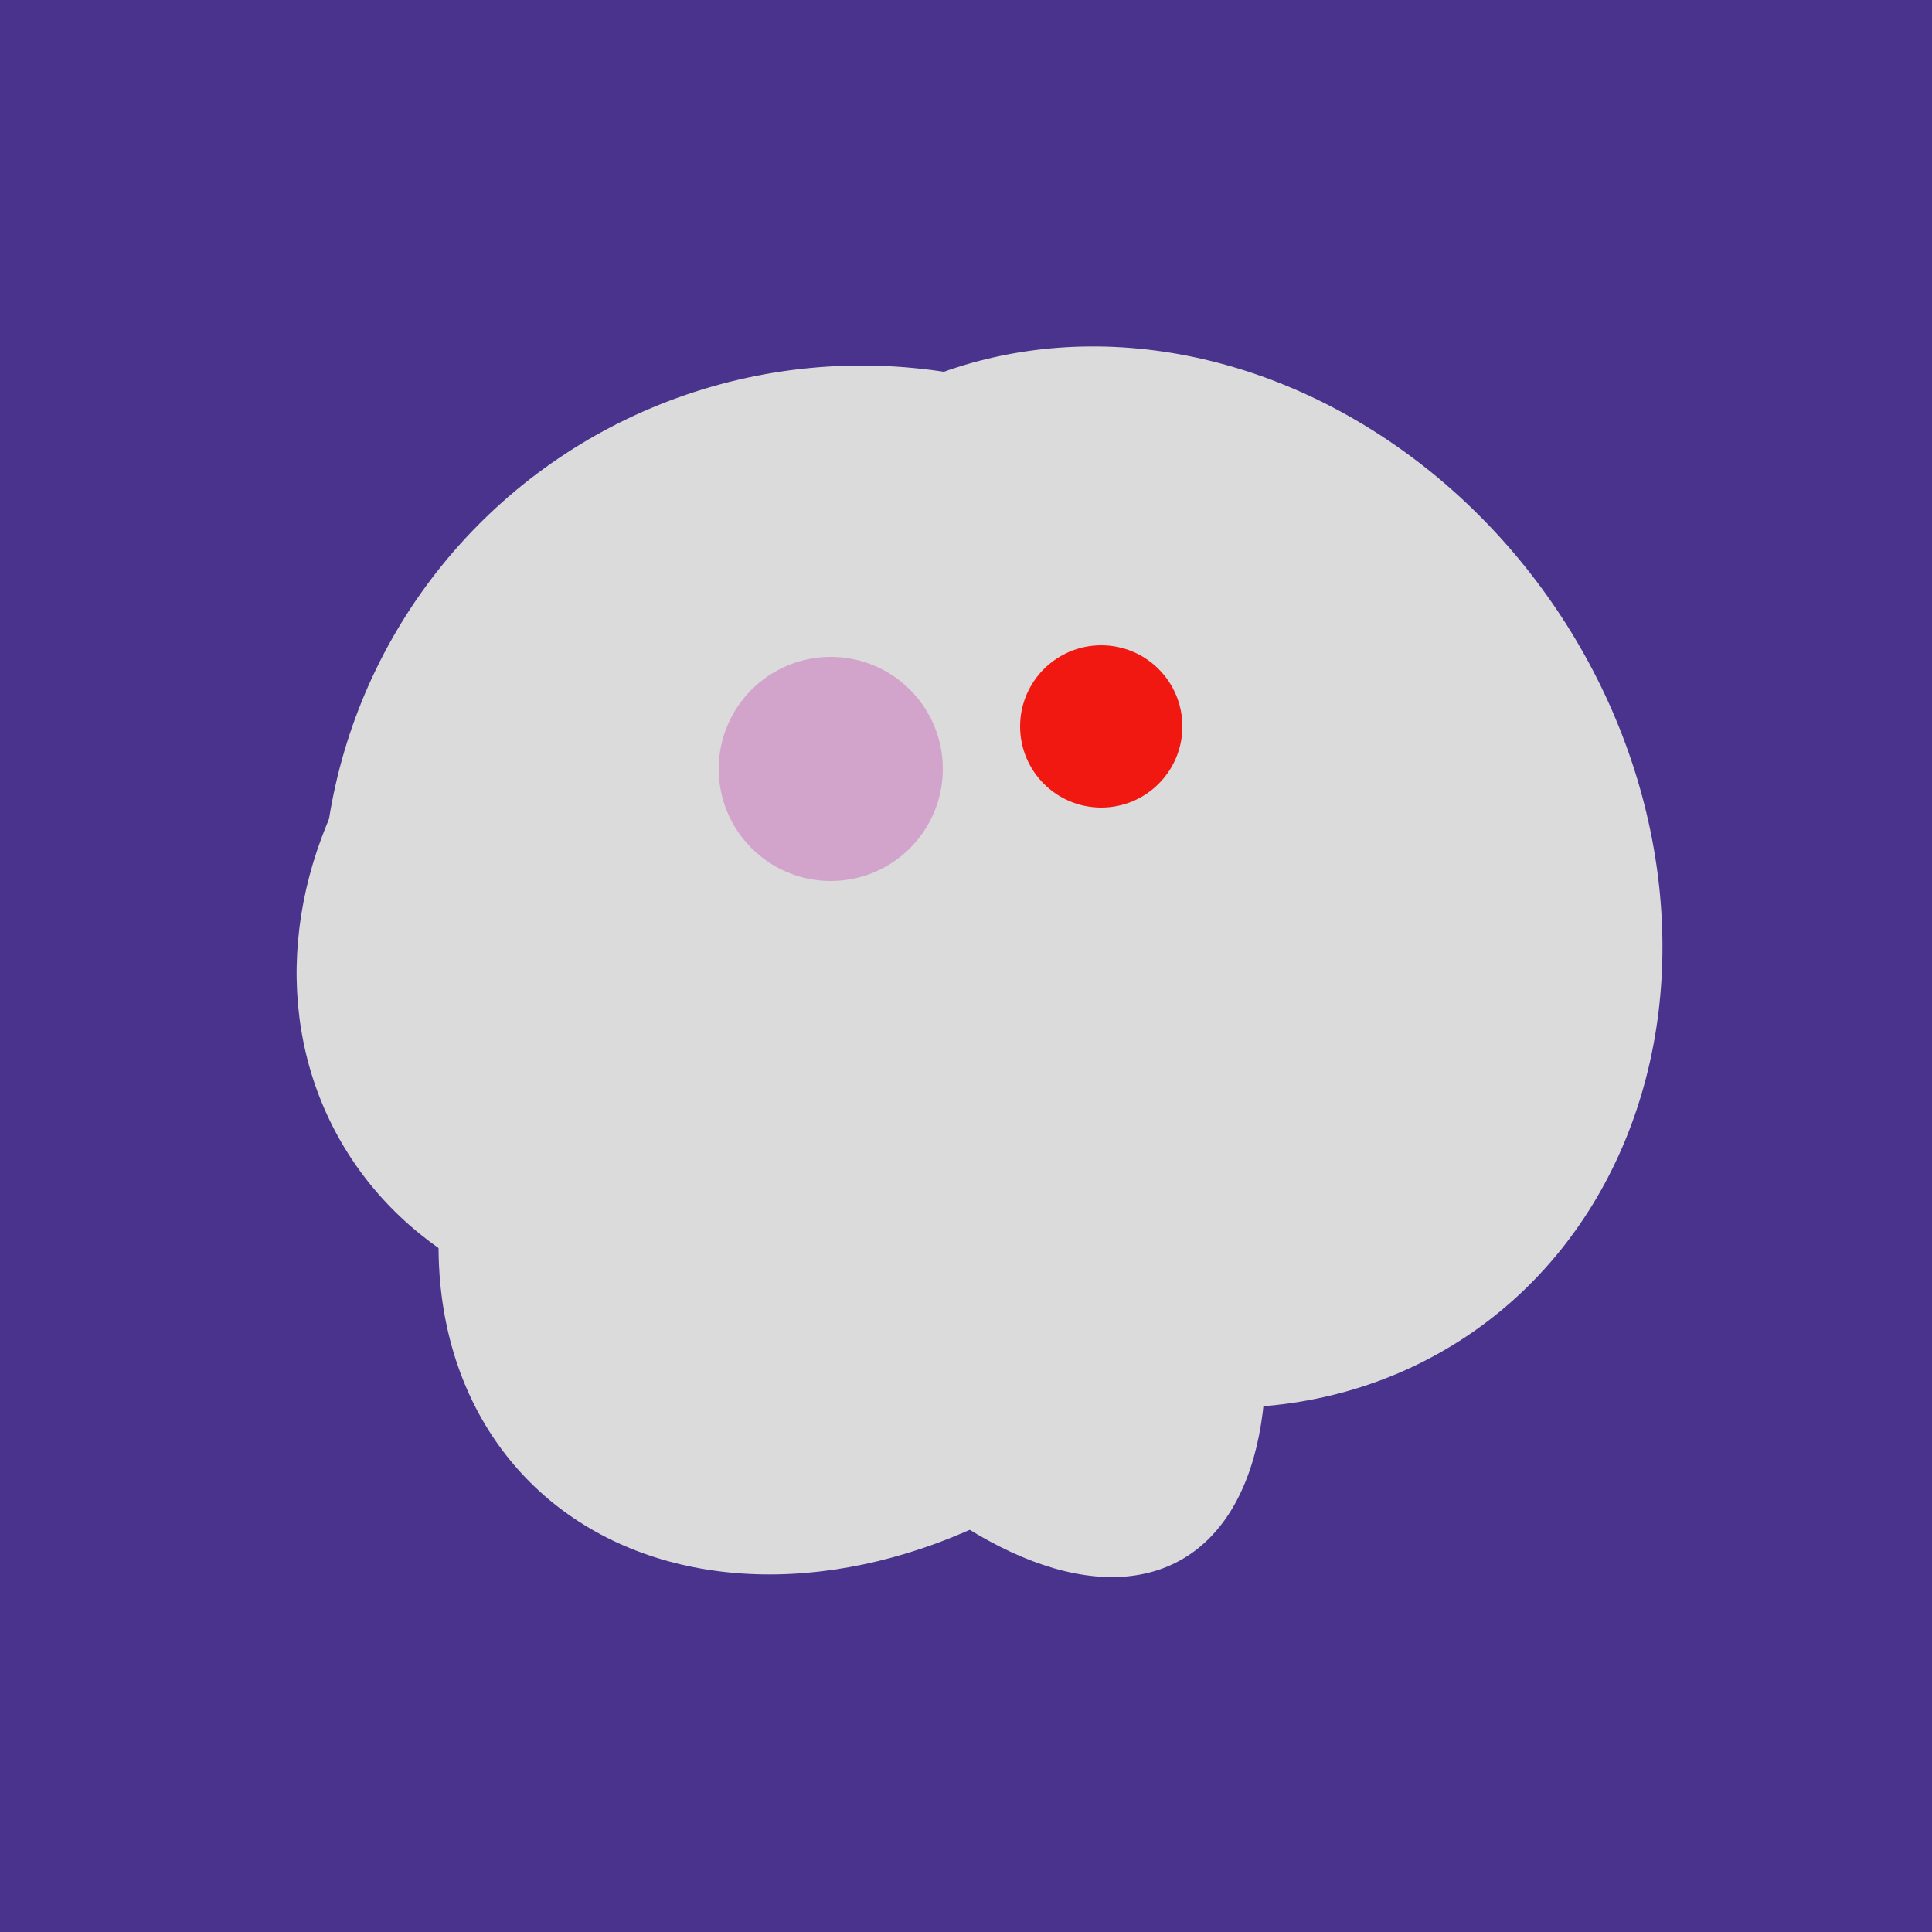 <svg width="500" height="500" xmlns="http://www.w3.org/2000/svg"><rect width="500" height="500" fill="#4a338c"/><ellipse cx="189" cy="238" rx="116" ry="99" transform="rotate(151, 189, 238)" fill="rgb(219,219,219)"/><ellipse cx="243" cy="245" rx="122" ry="134" transform="rotate(176, 243, 245)" fill="rgb(219,219,219)"/><ellipse cx="229" cy="293" rx="99" ry="129" transform="rotate(46, 229, 293)" fill="rgb(219,219,219)"/><ellipse cx="300" cy="227" rx="143" ry="124" transform="rotate(236, 300, 227)" fill="rgb(219,219,219)"/><ellipse cx="227" cy="233" rx="114" ry="143" transform="rotate(235, 227, 233)" fill="rgb(219,219,219)"/><ellipse cx="224" cy="235" rx="140" ry="141" transform="rotate(129, 224, 235)" fill="rgb(219,219,219)"/><ellipse cx="303" cy="264" rx="122" ry="60" transform="rotate(130, 303, 264)" fill="rgb(219,219,219)"/><ellipse cx="239" cy="284" rx="67" ry="137" transform="rotate(151, 239, 284)" fill="rgb(219,219,219)"/><ellipse cx="280" cy="222" rx="67" ry="114" transform="rotate(265, 280, 222)" fill="rgb(219,219,219)"/><circle cx="215" cy="199" r="29" fill="rgb(210,164,203)" /><circle cx="285" cy="188" r="21" fill="rgb(240,24,17)" /></svg>